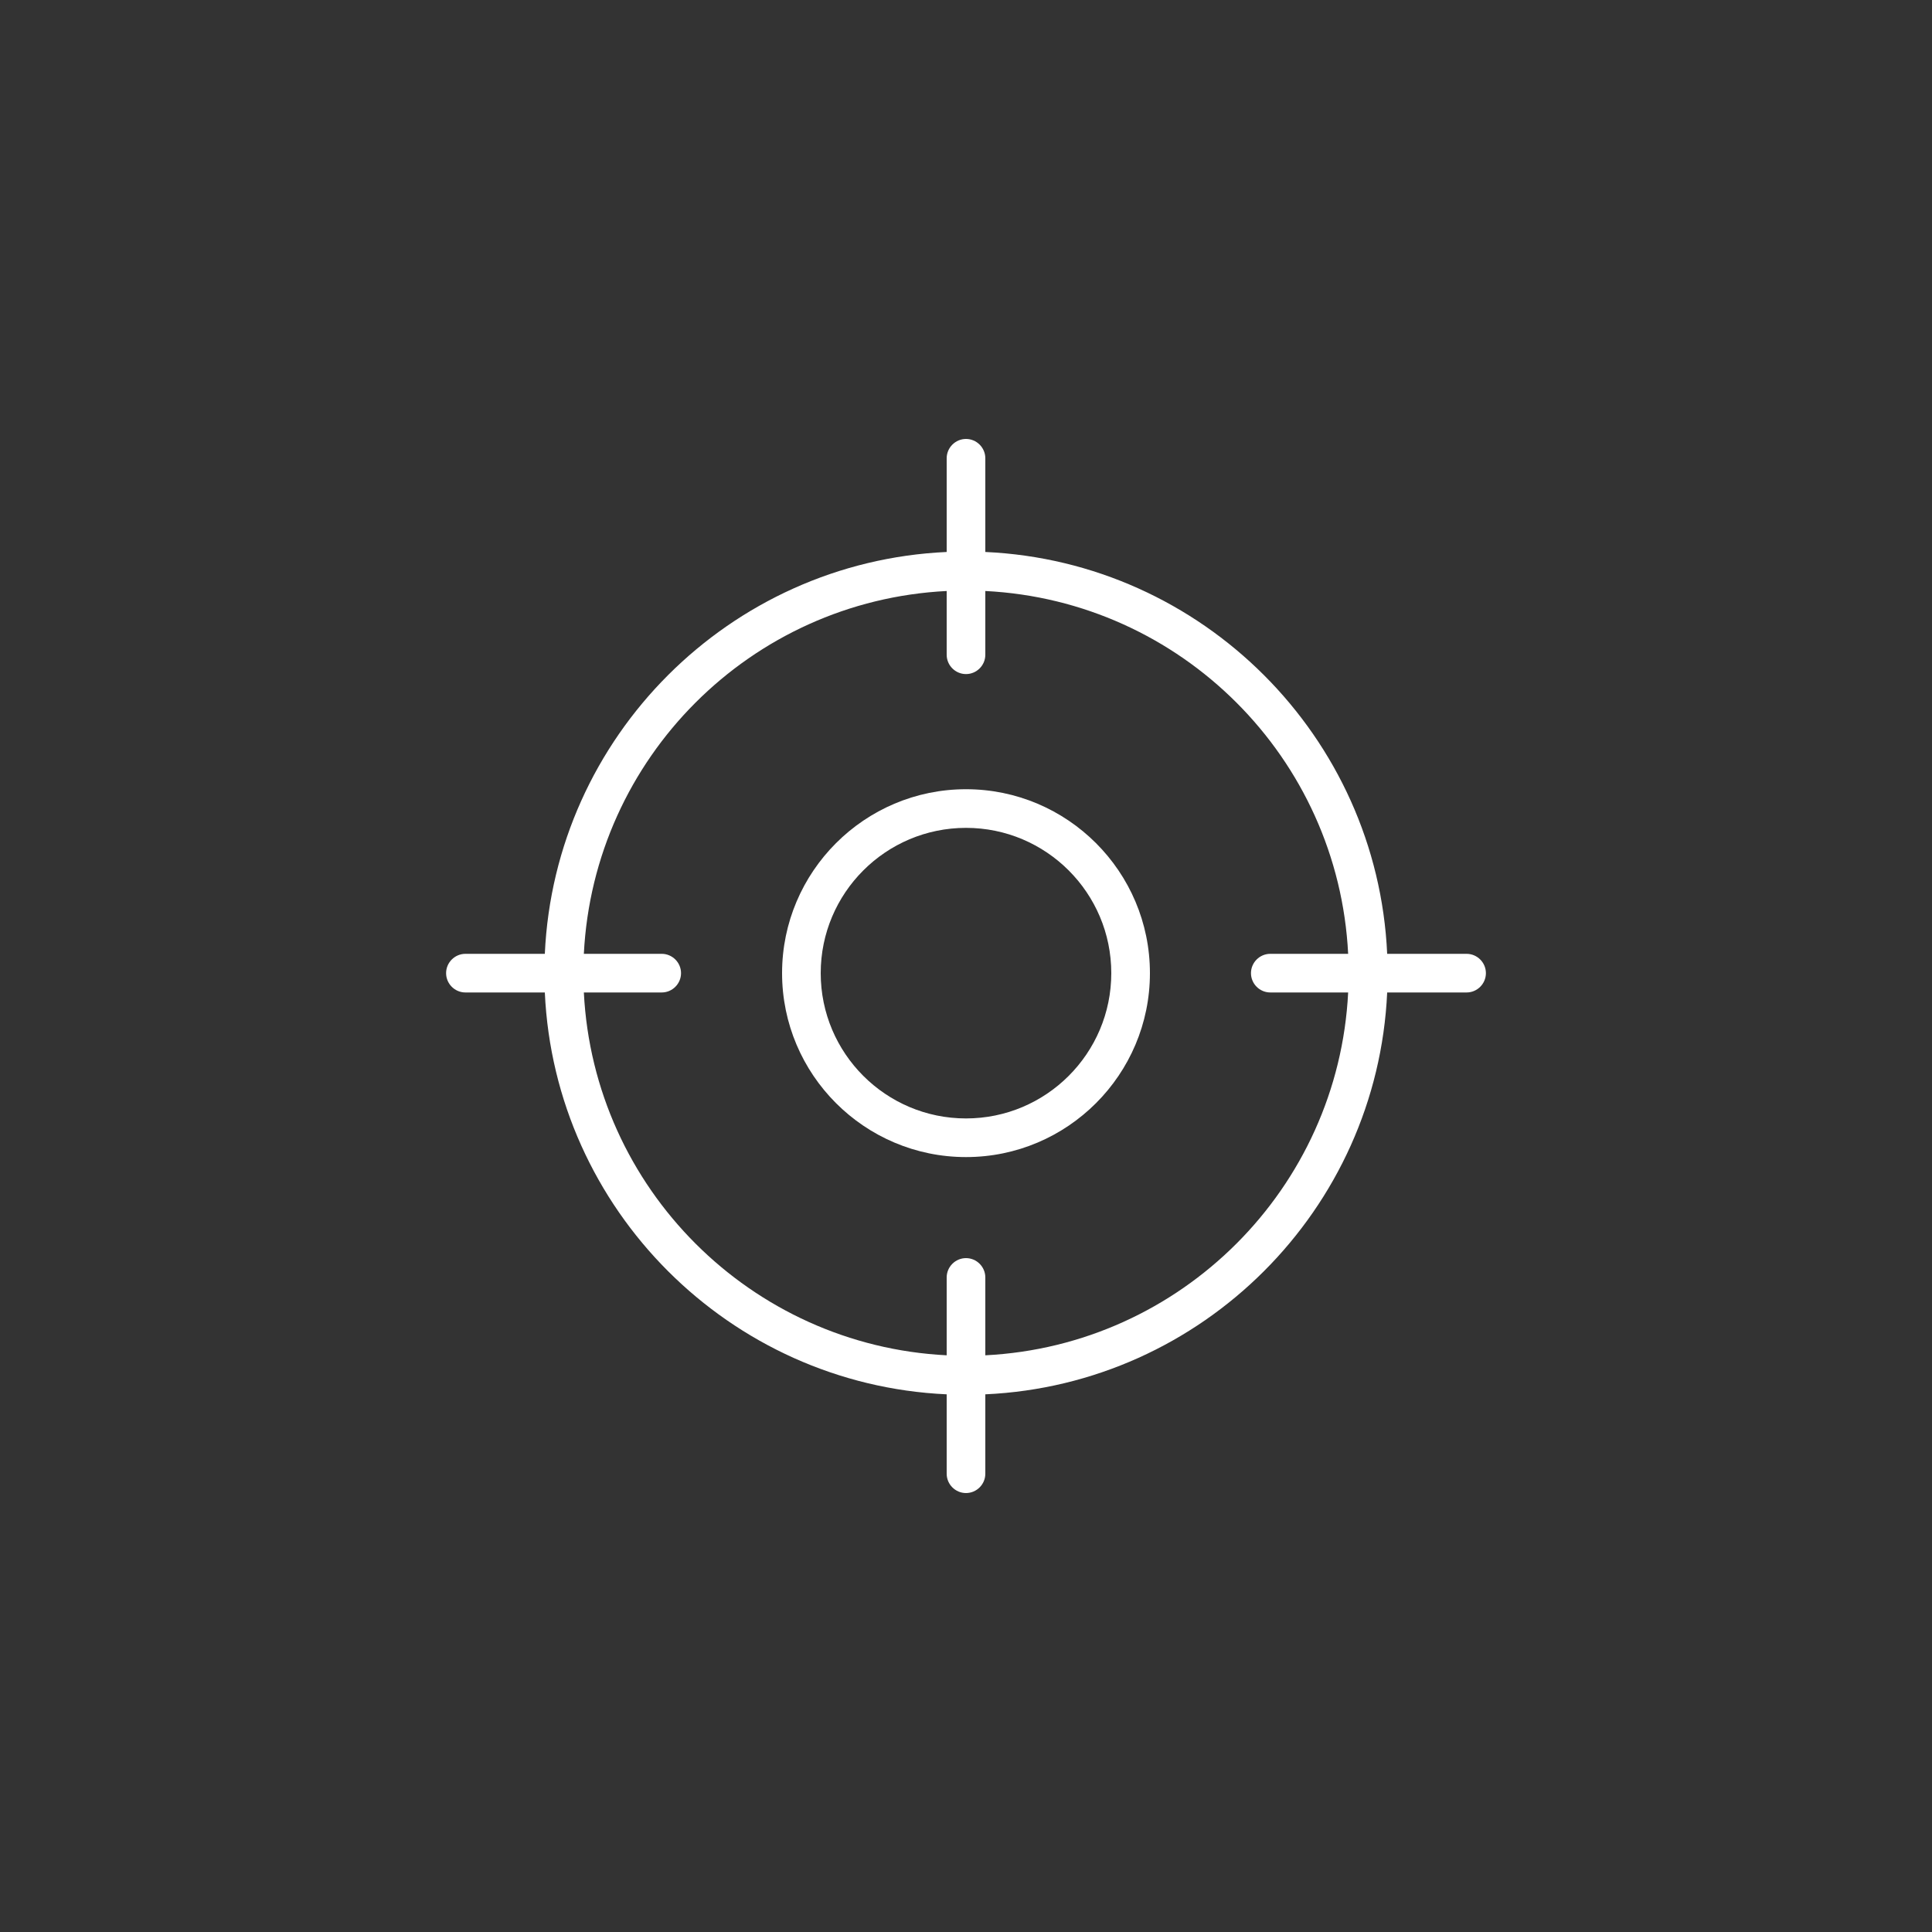 <svg viewBox="0 0 100 100" xmlns="http://www.w3.org/2000/svg"><rect x="0" y="0" width="100" height="100" fill="#333333" stroke="none"/><g fill="#fff"><path d="m50 40.85c-5.25 0-9.52 4.27-9.52 9.52s4.27 9.52 9.52 9.52 9.52-4.27 9.52-9.52-4.27-9.52-9.52-9.52zm0 17.04c-4.15 0-7.52-3.37-7.52-7.52s3.37-7.52 7.52-7.52 7.52 3.37 7.52 7.52-3.37 7.52-7.52 7.52z"/><path d="m75.91 49.37h-4.11c-.51-11.24-9.56-20.29-20.8-20.8v-4.85c0-.55-.45-1-1-1s-1 .45-1 1v4.85c-11.24.51-20.29 9.56-20.8 20.8h-4.11c-.55 0-1 .45-1 1s.45 1 1 1h4.11c.51 11.24 9.56 20.29 20.8 20.8v4.11c0 .55.45 1 1 1s1-.45 1-1v-4.11c11.24-.51 20.29-9.56 20.8-20.8h4.11c.55 0 1-.45 1-1s-.45-1-1-1zm-24.91 20.78v-4.03c0-.55-.45-1-1-1s-1 .45-1 1v4.03c-10.13-.51-18.27-8.64-18.78-18.78h4.03c.55 0 1-.45 1-1s-.45-1-1-1h-4.03c.51-10.14 8.64-18.27 18.78-18.78v3.3c0 .55.45 1 1 1s1-.45 1-1v-3.3c10.14.51 18.27 8.64 18.78 18.78h-4.03c-.55 0-1 .45-1 1s.45 1 1 1h4.03c-.51 10.13-8.64 18.27-18.78 18.78z"/></g></svg>